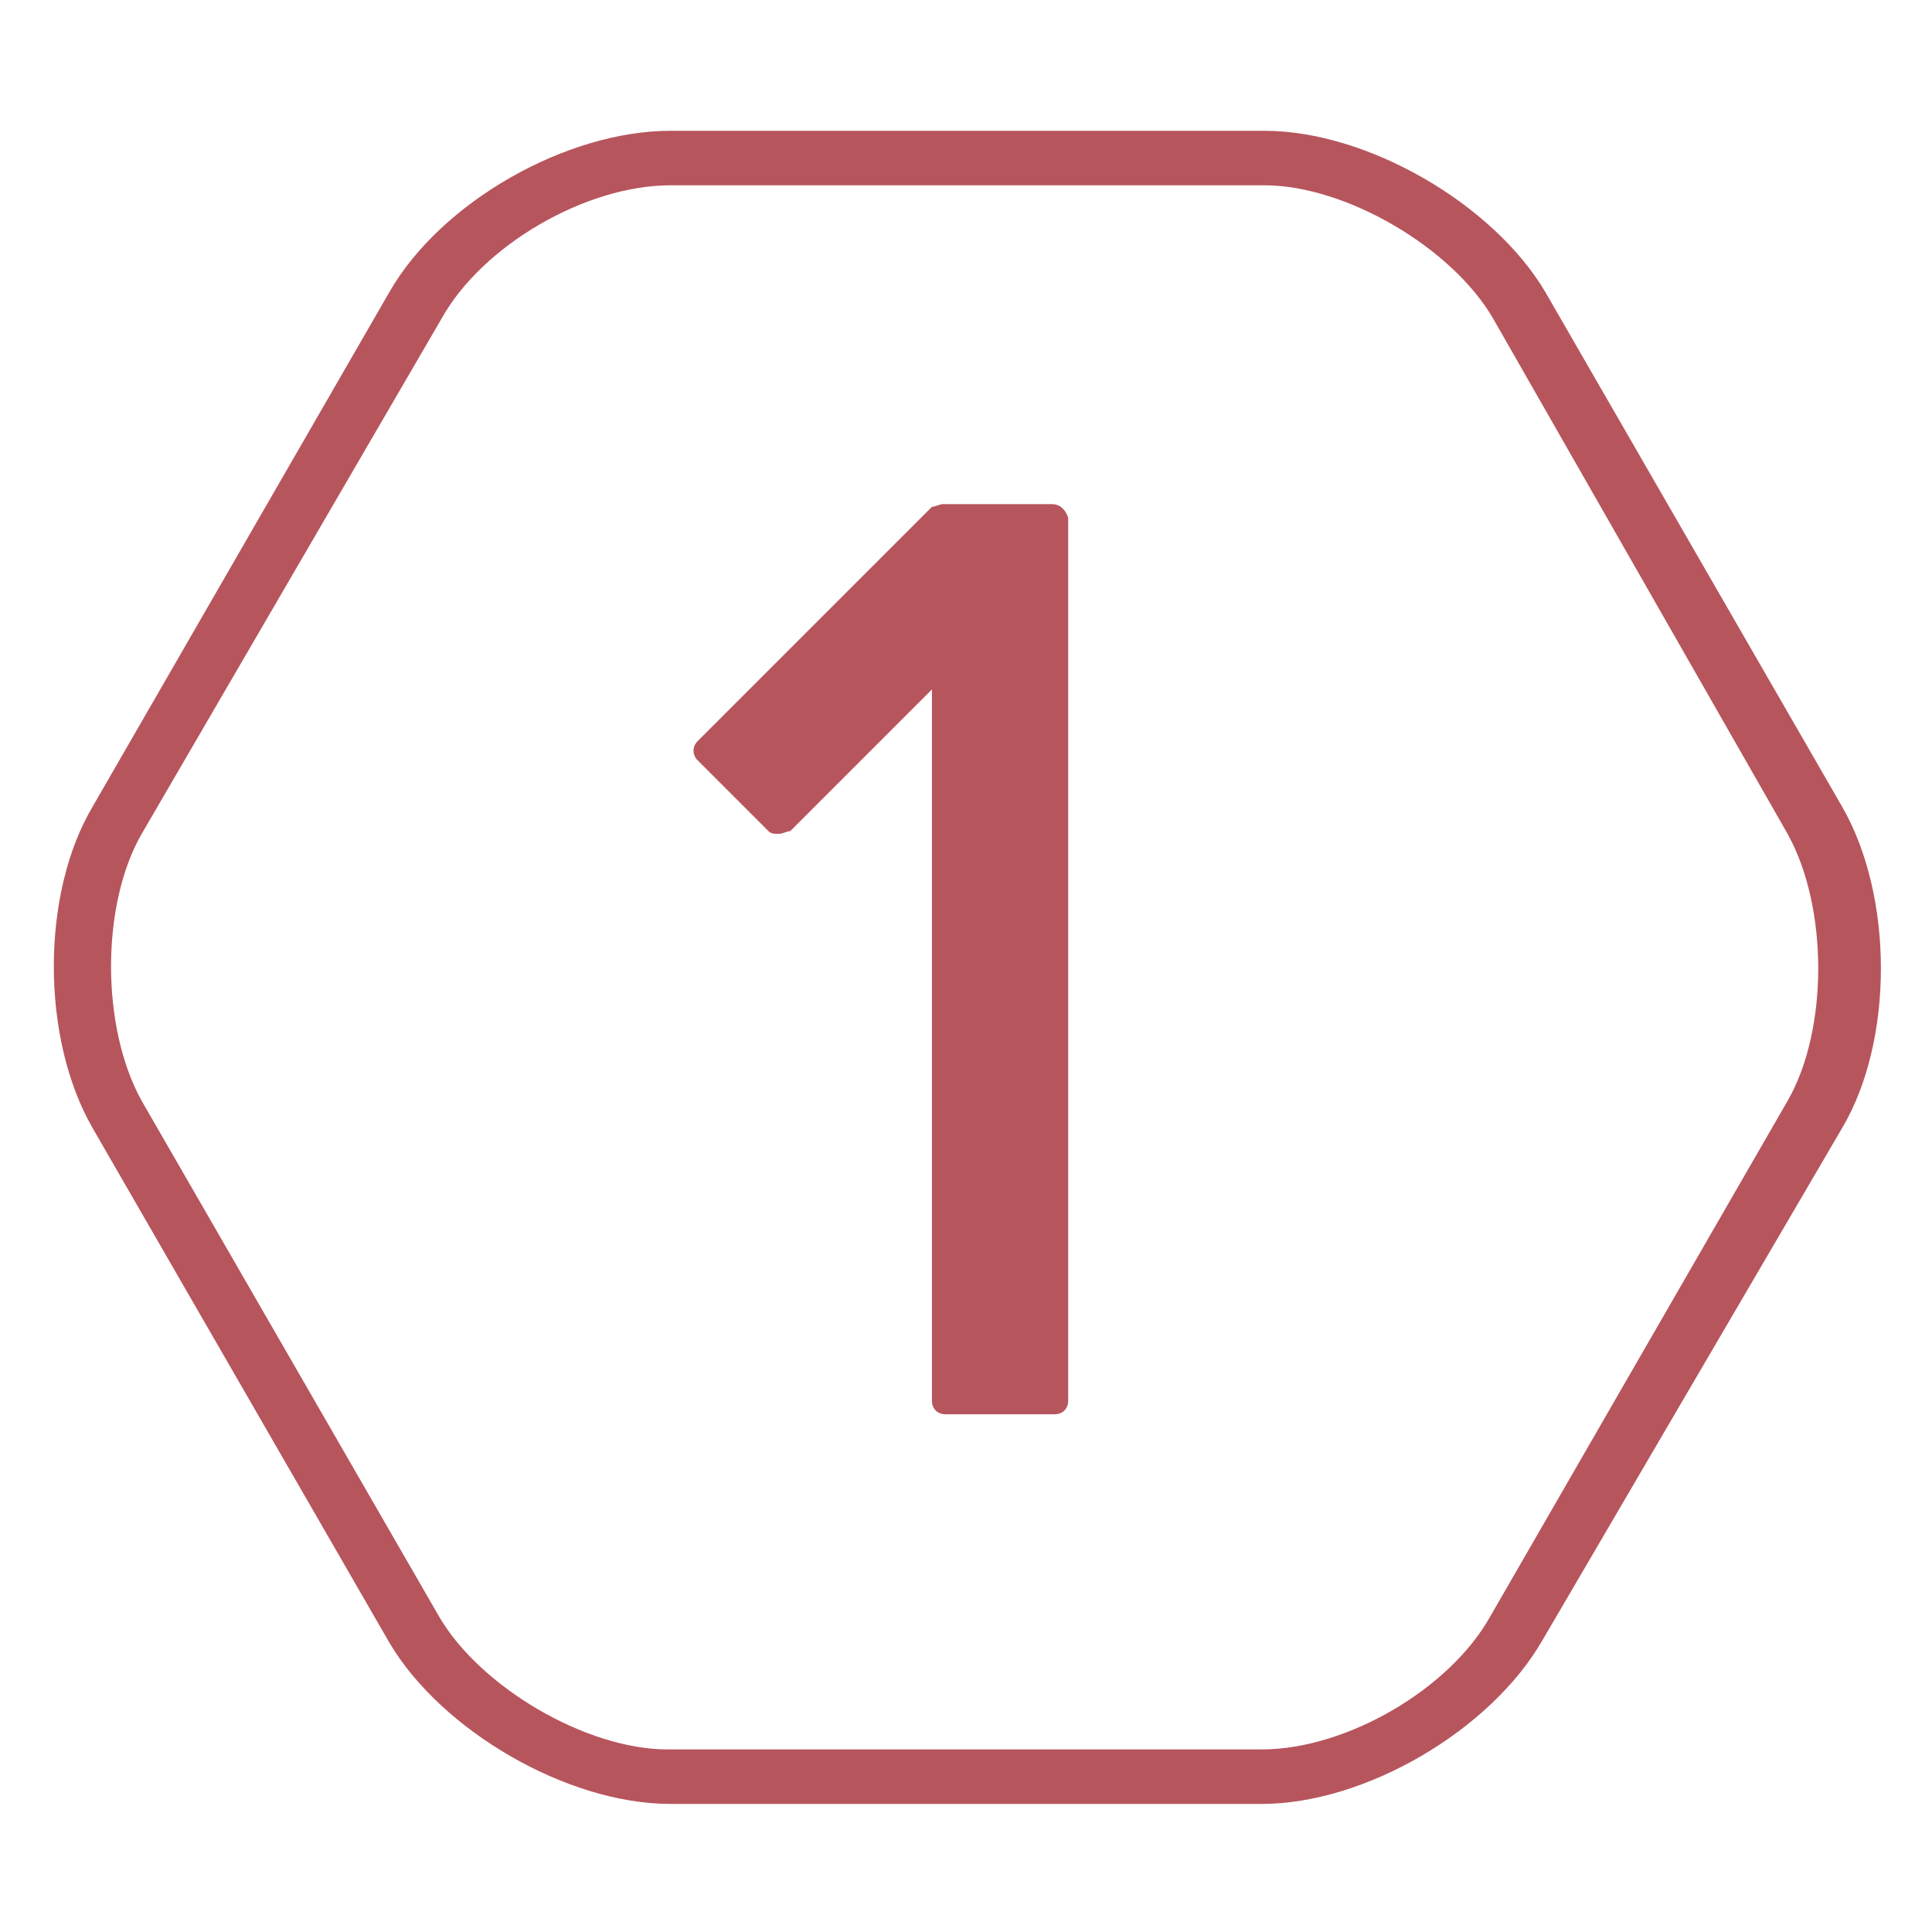 <?xml version="1.0" encoding="utf-8"?>
<!-- Generator: Adobe Illustrator 27.5.0, SVG Export Plug-In . SVG Version: 6.00 Build 0)  -->
<svg version="1.1" id="Ebene_1" xmlns="http://www.w3.org/2000/svg" xmlns:xlink="http://www.w3.org/1999/xlink" x="0px" y="0px"
	 viewBox="0 0 70.9 70.9" style="enable-background:new 0 0 70.9 70.9;" xml:space="preserve">
<style type="text/css">
	.st0{fill:#B7555D;}
</style>
<path class="st0" d="M46.3,66.2H24.6c-3.8,0-8.4-2.7-10.3-5.9L3.4,41.4c-1.9-3.3-1.9-8.6,0-11.8l10.9-18.9c1.9-3.3,6.5-5.9,10.3-5.9
	h21.8c3.8,0,8.4,2.7,10.3,5.9l10.9,18.9c1.9,3.3,1.9,8.6,0,11.8L56.6,60.2C54.7,63.5,50.1,66.2,46.3,66.2z M24.6,6.8
	c-3.1,0-6.9,2.2-8.4,4.9L5.2,30.6c-1.5,2.6-1.5,7.1,0,9.8l10.9,18.9c1.5,2.6,5.4,4.9,8.4,4.9h21.8c3.1,0,6.9-2.2,8.4-4.9l10.9-18.9
	c1.5-2.6,1.5-7.1,0-9.8L54.8,11.7c-1.5-2.6-5.4-4.9-8.4-4.9H24.6z"/>
<path class="st0" d="M38.6,18.5h-4c-0.1,0-0.3,0.1-0.4,0.1l-8.6,8.6c-0.2,0.2-0.2,0.5,0,0.7l2.6,2.6c0.1,0.1,0.2,0.1,0.4,0.1
	c0.1,0,0.3-0.1,0.4-0.1l5.2-5.2v26.1c0,0.3,0.2,0.5,0.5,0.5h4c0.3,0,0.5-0.2,0.5-0.5V19C39.1,18.7,38.9,18.5,38.6,18.5z"/>
</svg>
